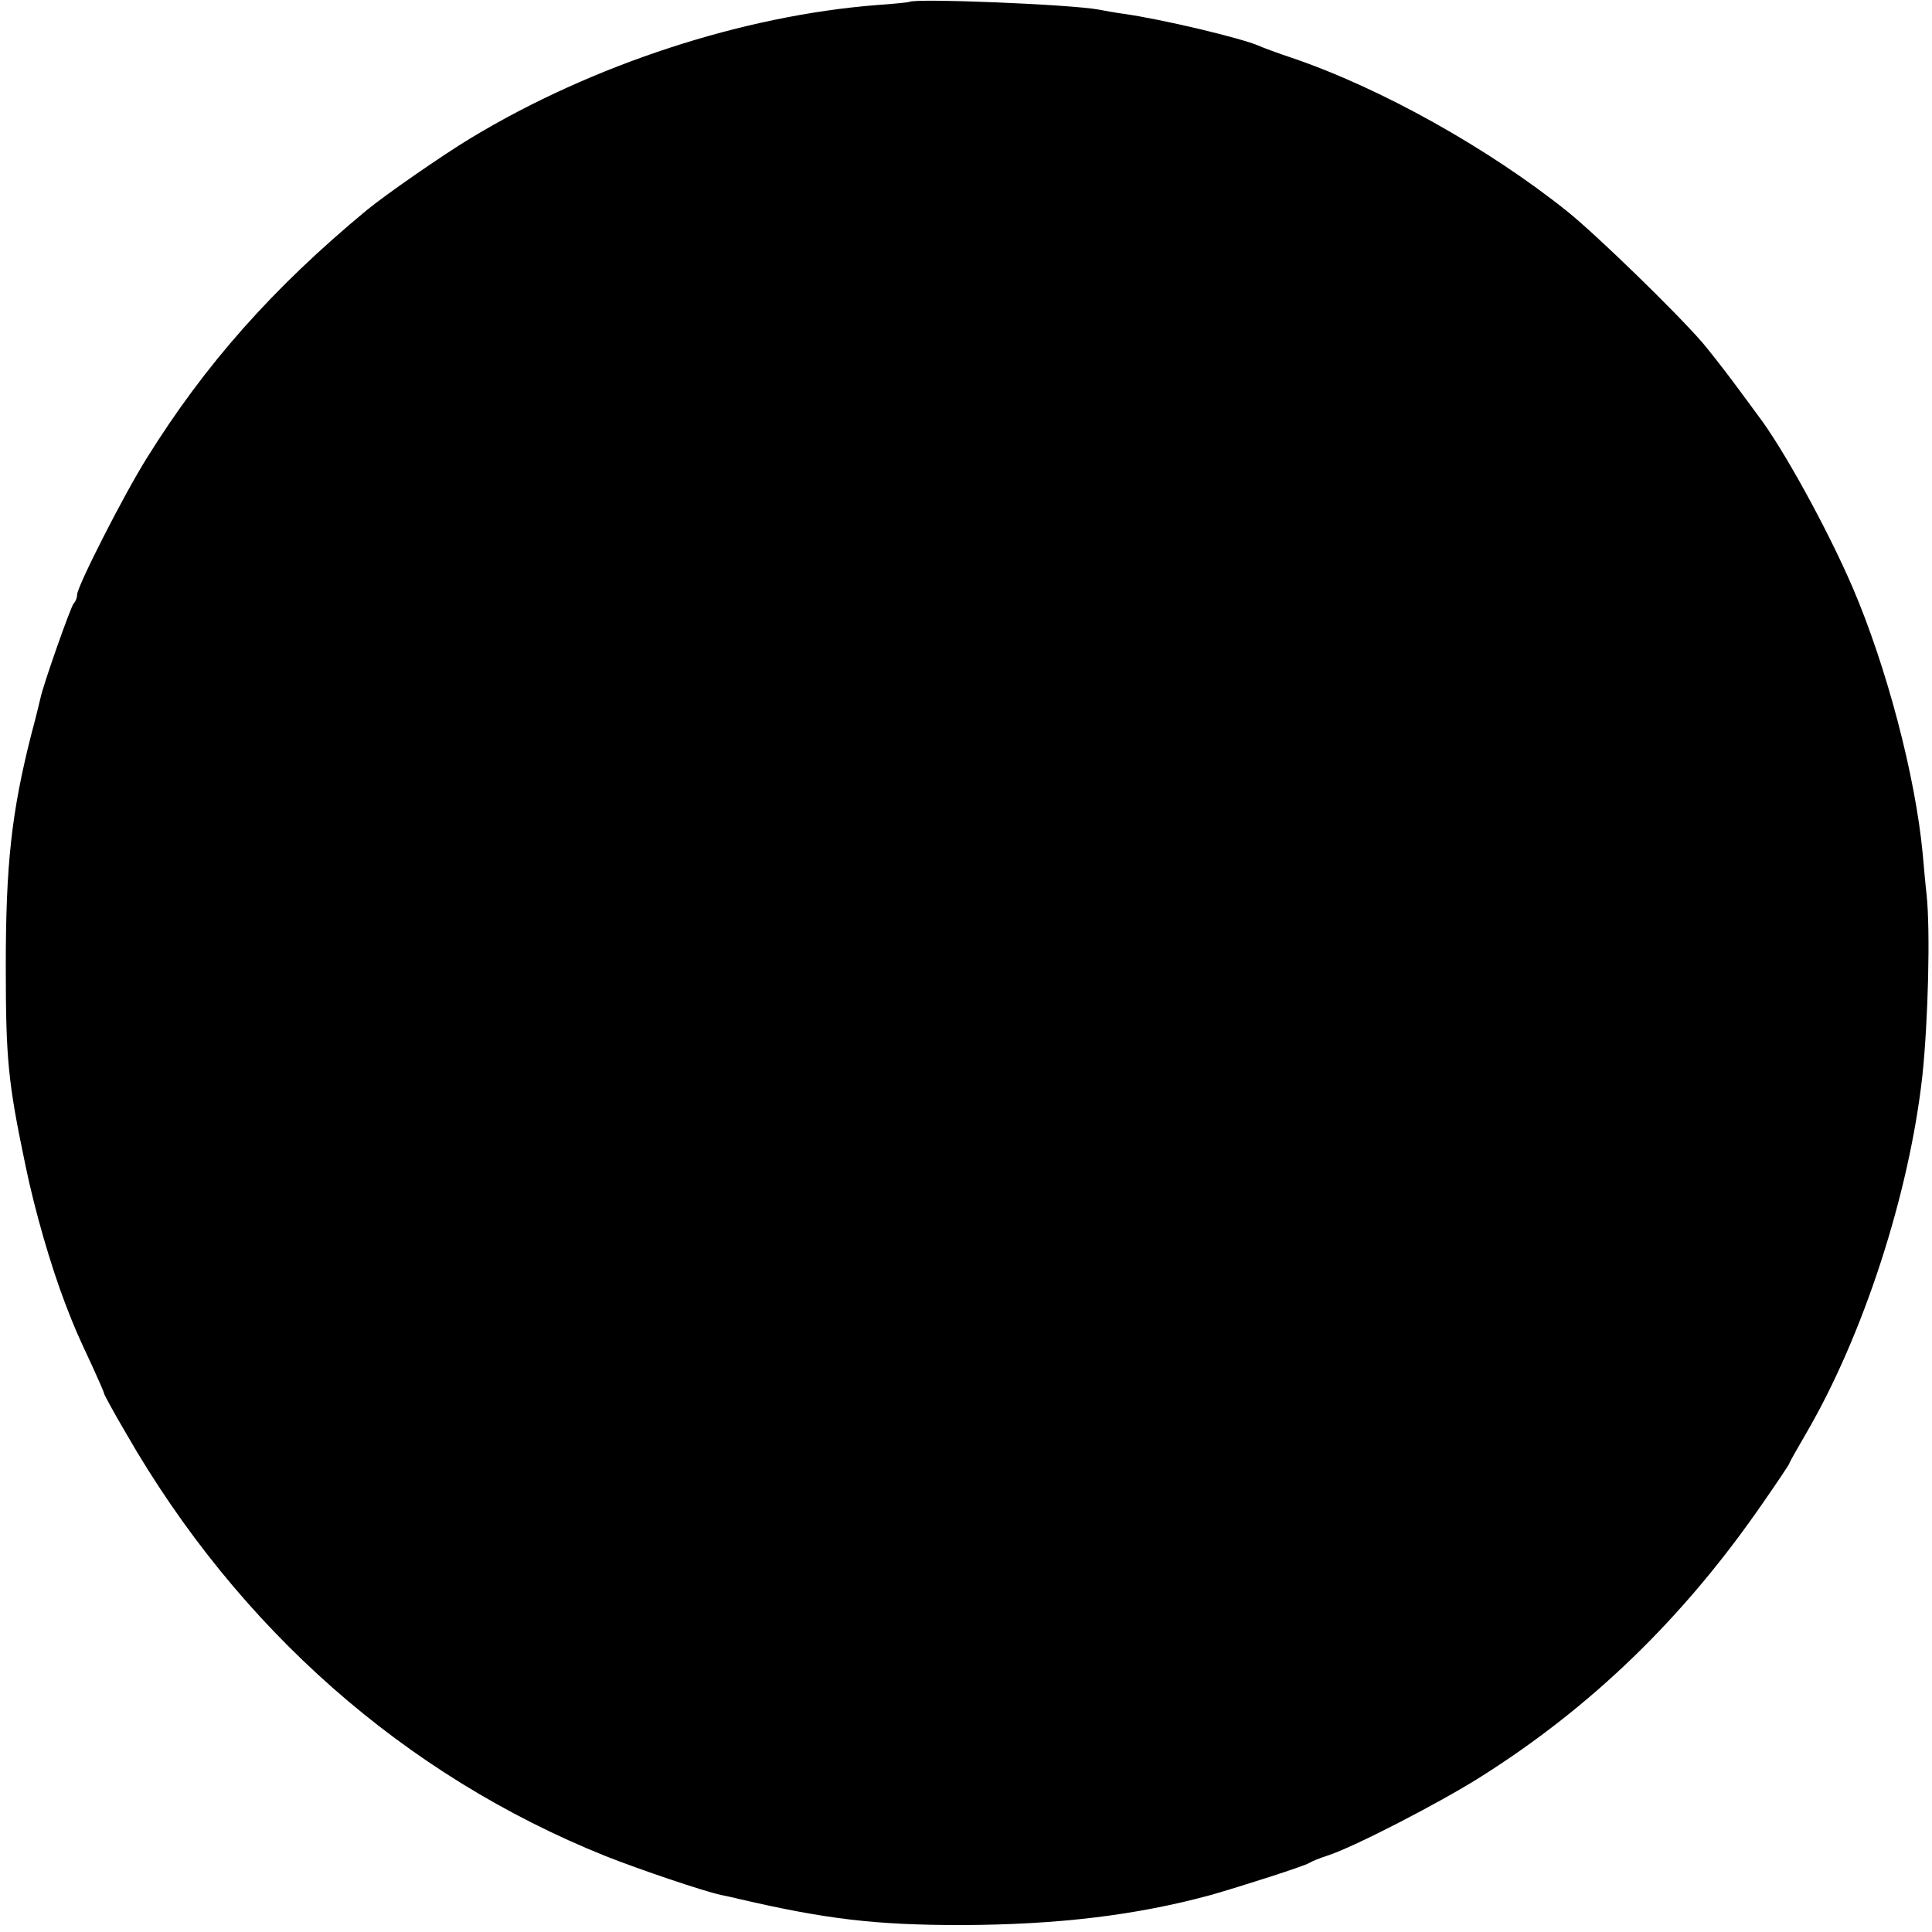 <?xml version="1.0" standalone="no"?>
<!DOCTYPE svg PUBLIC "-//W3C//DTD SVG 20010904//EN"
 "http://www.w3.org/TR/2001/REC-SVG-20010904/DTD/svg10.dtd">
<svg version="1.0" xmlns="http://www.w3.org/2000/svg"
 width="501pt" height="501pt" viewBox="0 0 501 501"
 preserveAspectRatio="xMidYMid meet">
<g transform="translate(0,501) scale(0.1,-0.1)"
fill="#000000" stroke="none">
<path d="M2358 5005 c-2 -1 -39 -5 -83 -8 -347 -27 -738 -154 -1054 -345 -73
-44 -220 -146 -270 -187 -244 -202 -420 -401 -571 -644 -60 -96 -180 -332
-180 -353 0 -8 -4 -18 -9 -23 -8 -9 -79 -211 -86 -245 -2 -8 -12 -51 -24 -95
-51 -201 -66 -336 -66 -600 0 -243 6 -302 51 -517 25 -121 66 -261 103 -358
25 -65 29 -74 70 -162 17 -37 31 -69 31 -72 0 -2 25 -49 57 -103 291 -507 723
-887 1243 -1096 88 -35 257 -92 300 -101 14 -3 34 -7 45 -10 228 -53 355 -68
580 -68 248 1 450 25 645 78 77 22 243 75 255 83 6 4 28 13 50 20 67 22 286
135 391 201 291 183 529 414 733 709 39 56 71 104 71 106 0 2 19 36 43 77 149
255 268 622 302 928 15 141 21 376 11 470 -3 25 -7 72 -10 105 -19 203 -94
487 -182 692 -65 151 -182 364 -247 448 -4 6 -31 42 -59 80 -29 39 -66 86 -82
105 -68 79 -276 281 -352 342 -205 164 -484 320 -714 398 -36 12 -74 26 -85
31 -45 20 -251 69 -350 83 -22 3 -51 8 -65 11 -76 14 -480 30 -492 20z"/>
</g>
</svg>
